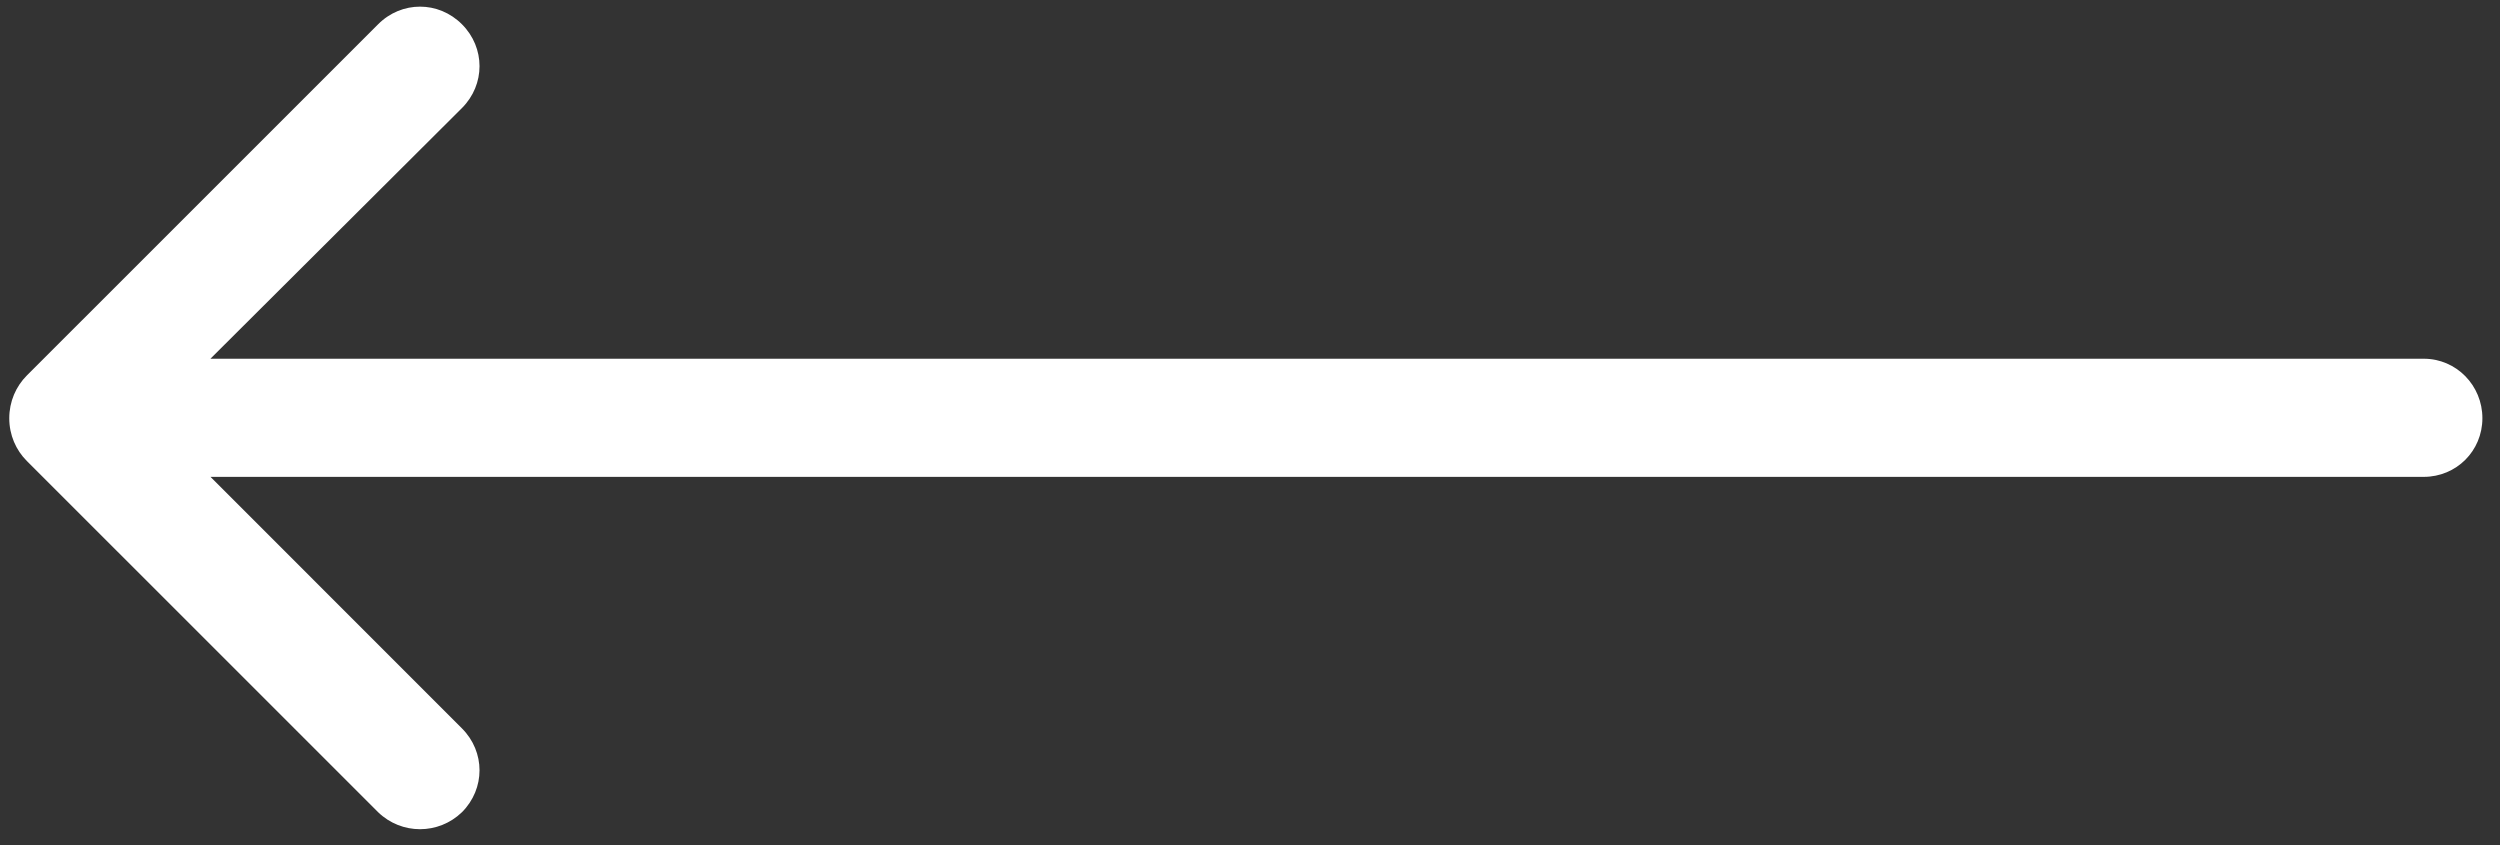 <?xml version="1.0" encoding="UTF-8"?>
<svg width="71px" height="24px" viewBox="0 0 71 24" version="1.1" xmlns="http://www.w3.org/2000/svg" xmlns:xlink="http://www.w3.org/1999/xlink">
    <rect x="0" y="0" width="71" height="24" fill="#333333" stroke="none"/>
    <!-- Generator: Sketch 52 (66869) - http://www.bohemiancoding.com/sketch -->
    <title>download-arrow</title>
    <desc>Created with Sketch.</desc>
    <g id="Tournament-GG" stroke="none" stroke-width="1" fill="none" fill-rule="evenodd">
        <g id="Tournament-Homepage" transform="translate(-1290, -1266)" fill="#FFFFFF">
            <g id="Hero" transform="translate(0, 850)">
                <g id="download-arrow" transform="translate(1325.25, 428) rotate(-270) translate(-1325.25, -428) translate(1313.25, 392.75)">
                    <path d="M20.686,57.381 C21.352,56.715 22.401,56.715 23.067,57.381 C23.71,58.047 23.71,59.096 23.067,59.761 L13.092,69.738 C12.783,70.047 12.354,70.237 11.879,70.237 C11.403,70.237 10.974,70.047 10.664,69.738 L0.689,59.761 C0.022,59.096 0.022,58.047 0.689,57.381 C1.355,56.715 2.403,56.715 3.069,57.381 L10.188,64.524 L10.188,1.667 C10.187,0.738 10.948,1.12712097e-13 11.877,1.12712097e-13 C12.806,1.12712097e-13 13.543,0.738 13.543,1.667 L13.543,64.522 L20.686,57.381 Z" id="Path"></path>
                </g>
            </g>
        </g>
    </g>
</svg>
